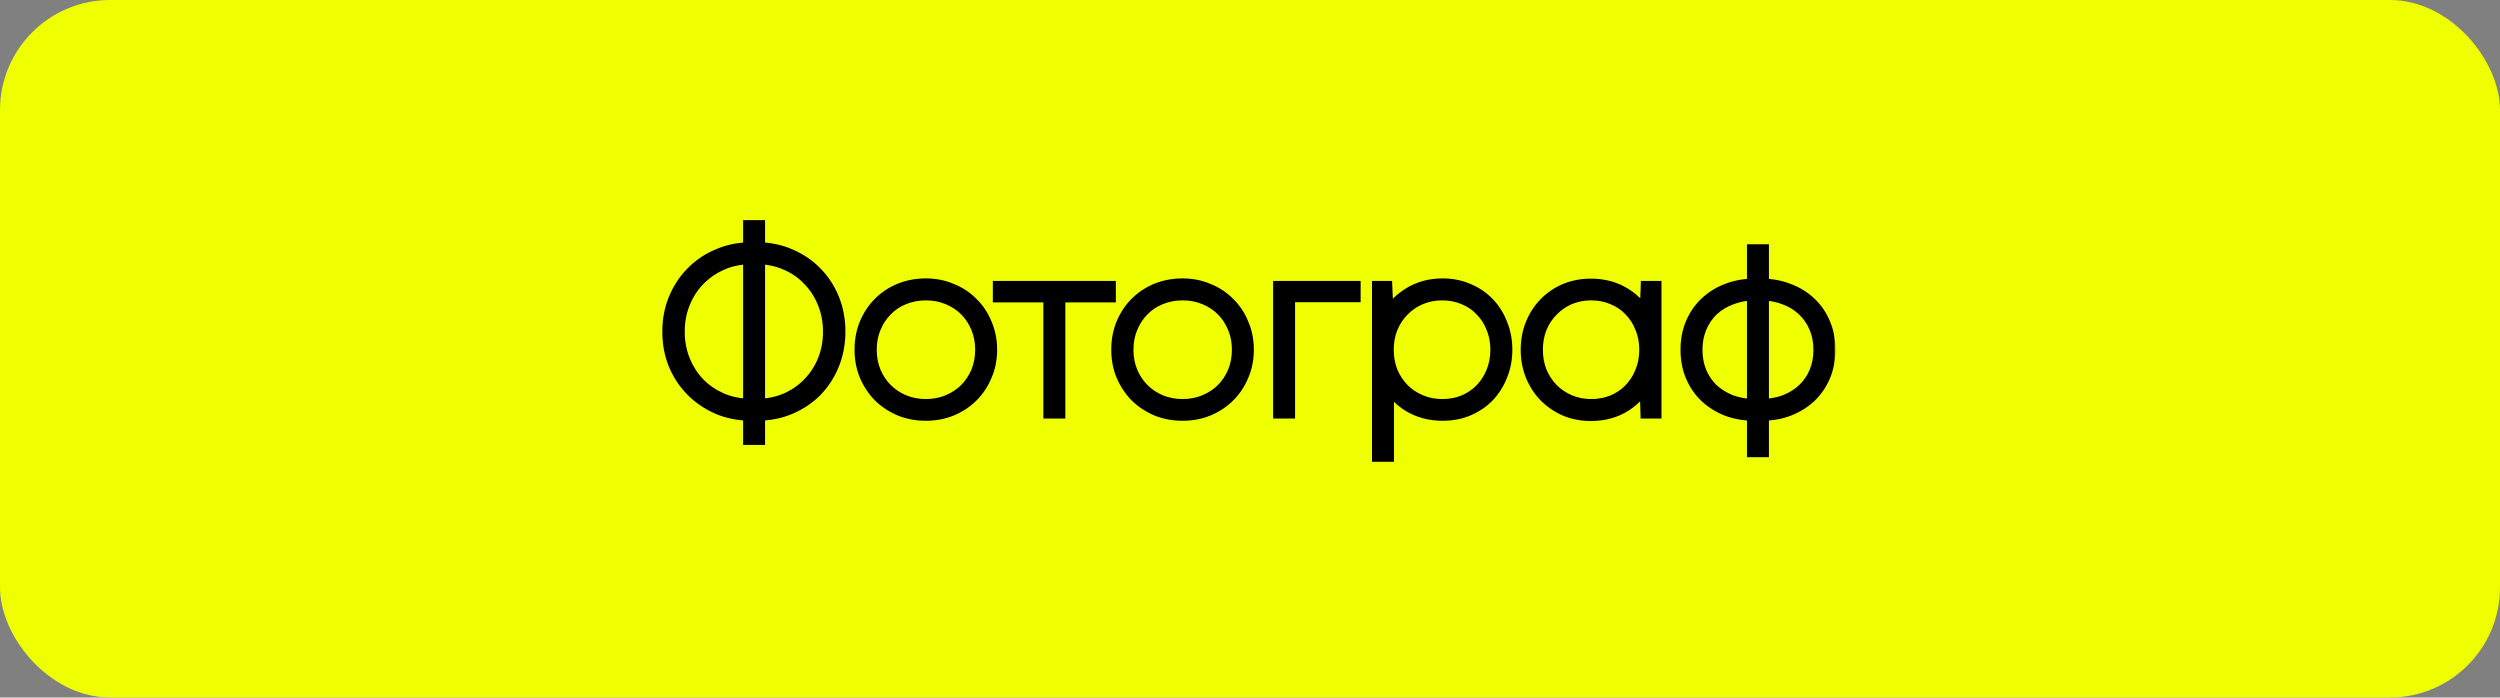 <?xml version="1.0" encoding="UTF-8"?> <svg xmlns="http://www.w3.org/2000/svg" width="681" height="190" viewBox="0 0 681 190" fill="none"><rect x="0" y="0" width="681" height="190" fill="#808080" stroke="none"/><rect width="681" height="190" rx="30" fill="#EFFF00"></rect><mask id="path-2-outside-1_1478_18526" maskUnits="userSpaceOnUse" x="180" y="59" width="320" height="67" fill="black"><rect fill="white" x="180" y="59" width="320" height="67"></rect><path d="M228.29 90.3C228.29 93.4 227.753 96.314 226.678 99.042C225.603 101.729 224.095 104.085 222.152 106.11C220.209 108.094 217.895 109.665 215.208 110.822C212.563 111.979 209.628 112.579 206.404 112.62V119.192H204.42V112.62C201.196 112.579 198.241 111.979 195.554 110.822C192.867 109.623 190.553 108.032 188.61 106.048C186.667 104.064 185.138 101.729 184.022 99.042C182.947 96.355 182.41 93.462 182.41 90.362C182.41 87.262 182.947 84.369 184.022 81.682C185.138 78.954 186.667 76.598 188.61 74.614C190.553 72.589 192.867 70.997 195.554 69.84C198.241 68.641 201.196 68.021 204.42 67.98V61.966H206.404V67.98C209.628 68.021 212.563 68.641 215.208 69.84C217.895 70.997 220.209 72.589 222.152 74.614C224.095 76.598 225.603 78.933 226.678 81.62C227.753 84.307 228.29 87.2 228.29 90.3ZM184.518 90.362C184.518 93.173 185.014 95.818 186.006 98.298C186.998 100.737 188.362 102.865 190.098 104.684C191.875 106.503 193.983 107.949 196.422 109.024C198.861 110.057 201.527 110.595 204.42 110.636V69.964C201.527 70.005 198.861 70.563 196.422 71.638C194.025 72.713 191.937 74.159 190.16 75.978C188.383 77.797 186.998 79.946 186.006 82.426C185.014 84.865 184.518 87.51 184.518 90.362ZM206.404 110.636C209.256 110.595 211.881 110.057 214.278 109.024C216.717 107.949 218.804 106.503 220.54 104.684C222.317 102.865 223.702 100.737 224.694 98.298C225.686 95.859 226.182 93.214 226.182 90.362C226.182 87.51 225.686 84.865 224.694 82.426C223.702 79.946 222.317 77.797 220.54 75.978C218.804 74.118 216.717 72.671 214.278 71.638C211.881 70.563 209.256 70.005 206.404 69.964V110.636ZM252.198 112.62C249.718 112.62 247.403 112.186 245.254 111.318C243.146 110.409 241.306 109.189 239.736 107.66C238.206 106.089 236.987 104.25 236.078 102.142C235.21 100.034 234.776 97.74 234.776 95.26C234.776 92.739 235.21 90.424 236.078 88.316C236.987 86.167 238.206 84.327 239.736 82.798C241.306 81.227 243.146 80.008 245.254 79.14C247.403 78.272 249.718 77.838 252.198 77.838C254.678 77.838 256.972 78.293 259.08 79.202C261.229 80.07 263.068 81.289 264.598 82.86C266.168 84.389 267.388 86.229 268.256 88.378C269.165 90.486 269.62 92.78 269.62 95.26C269.62 97.74 269.165 100.034 268.256 102.142C267.388 104.25 266.168 106.089 264.598 107.66C263.068 109.189 261.229 110.409 259.08 111.318C256.972 112.186 254.678 112.62 252.198 112.62ZM252.198 110.698C254.43 110.698 256.476 110.305 258.336 109.52C260.237 108.735 261.87 107.66 263.234 106.296C264.598 104.932 265.672 103.32 266.458 101.46C267.243 99.559 267.636 97.492 267.636 95.26C267.636 93.028 267.243 90.982 266.458 89.122C265.672 87.221 264.598 85.588 263.234 84.224C261.87 82.86 260.237 81.785 258.336 81C256.476 80.215 254.43 79.822 252.198 79.822C250.007 79.822 247.961 80.215 246.06 81C244.2 81.744 242.588 82.819 241.224 84.224C239.86 85.588 238.785 87.221 238 89.122C237.214 90.982 236.822 93.028 236.822 95.26C236.822 97.492 237.214 99.559 238 101.46C238.785 103.32 239.86 104.932 241.224 106.296C242.588 107.66 244.2 108.735 246.06 109.52C247.961 110.305 250.007 110.698 252.198 110.698ZM301.961 80.38H288.197V112H286.213V80.38H272.449V78.52H301.961V80.38ZM322.129 112.62C319.649 112.62 317.335 112.186 315.185 111.318C313.077 110.409 311.238 109.189 309.667 107.66C308.138 106.089 306.919 104.25 306.009 102.142C305.141 100.034 304.707 97.74 304.707 95.26C304.707 92.739 305.141 90.424 306.009 88.316C306.919 86.167 308.138 84.327 309.667 82.798C311.238 81.227 313.077 80.008 315.185 79.14C317.335 78.272 319.649 77.838 322.129 77.838C324.609 77.838 326.903 78.293 329.011 79.202C331.161 80.07 333 81.289 334.529 82.86C336.1 84.389 337.319 86.229 338.187 88.378C339.097 90.486 339.551 92.78 339.551 95.26C339.551 97.74 339.097 100.034 338.187 102.142C337.319 104.25 336.1 106.089 334.529 107.66C333 109.189 331.161 110.409 329.011 111.318C326.903 112.186 324.609 112.62 322.129 112.62ZM322.129 110.698C324.361 110.698 326.407 110.305 328.267 109.52C330.169 108.735 331.801 107.66 333.165 106.296C334.529 104.932 335.604 103.32 336.389 101.46C337.175 99.559 337.567 97.492 337.567 95.26C337.567 93.028 337.175 90.982 336.389 89.122C335.604 87.221 334.529 85.588 333.165 84.224C331.801 82.86 330.169 81.785 328.267 81C326.407 80.215 324.361 79.822 322.129 79.822C319.939 79.822 317.893 80.215 315.991 81C314.131 81.744 312.519 82.819 311.155 84.224C309.791 85.588 308.717 87.221 307.931 89.122C307.146 90.982 306.753 93.028 306.753 95.26C306.753 97.492 307.146 99.559 307.931 101.46C308.717 103.32 309.791 104.932 311.155 106.296C312.519 107.66 314.131 108.735 315.991 109.52C317.893 110.305 319.939 110.698 322.129 110.698ZM368.635 80.318H350.779V112H348.795V78.52H368.635V80.318ZM392.974 77.838C395.454 77.838 397.727 78.293 399.794 79.202C401.902 80.07 403.7 81.289 405.188 82.86C406.676 84.389 407.833 86.229 408.66 88.378C409.528 90.486 409.962 92.78 409.962 95.26C409.962 97.74 409.528 100.034 408.66 102.142C407.833 104.25 406.676 106.089 405.188 107.66C403.7 109.189 401.902 110.409 399.794 111.318C397.727 112.186 395.454 112.62 392.974 112.62C389.543 112.62 386.485 111.793 383.798 110.14C381.153 108.445 379.127 106.172 377.722 103.32V123.842H375.738V78.52H377.288L377.66 87.262C379.065 84.41 381.091 82.137 383.736 80.442C386.423 78.706 389.502 77.838 392.974 77.838ZM392.85 110.698C395.041 110.698 397.045 110.326 398.864 109.582C400.724 108.797 402.315 107.722 403.638 106.358C405.002 104.953 406.056 103.32 406.8 101.46C407.585 99.559 407.978 97.492 407.978 95.26C407.978 93.028 407.585 90.982 406.8 89.122C406.056 87.221 405.002 85.588 403.638 84.224C402.315 82.819 400.724 81.744 398.864 81C397.045 80.215 395.041 79.822 392.85 79.822C390.701 79.822 388.696 80.215 386.836 81C384.976 81.785 383.364 82.881 382 84.286C380.636 85.65 379.561 87.283 378.776 89.184C378.032 91.044 377.66 93.069 377.66 95.26C377.66 97.451 378.032 99.497 378.776 101.398C379.561 103.258 380.636 104.891 382 106.296C383.364 107.66 384.976 108.735 386.836 109.52C388.696 110.305 390.701 110.698 392.85 110.698ZM450.583 78.52V112H448.847L448.599 103.258C447.276 106.11 445.271 108.404 442.585 110.14C439.939 111.835 436.86 112.682 433.347 112.682C430.908 112.682 428.635 112.248 426.527 111.38C424.46 110.471 422.662 109.251 421.133 107.722C419.603 106.151 418.405 104.312 417.537 102.204C416.669 100.055 416.235 97.74 416.235 95.26C416.235 92.78 416.669 90.486 417.537 88.378C418.405 86.229 419.603 84.389 421.133 82.86C422.662 81.289 424.46 80.07 426.527 79.202C428.635 78.334 430.908 77.9 433.347 77.9C436.86 77.9 439.939 78.747 442.585 80.442C445.271 82.137 447.276 84.41 448.599 87.262L448.909 78.52H450.583ZM433.409 110.698C435.599 110.698 437.604 110.326 439.423 109.582C441.283 108.797 442.874 107.722 444.197 106.358C445.561 104.953 446.615 103.32 447.359 101.46C448.144 99.559 448.537 97.492 448.537 95.26C448.537 93.028 448.144 90.982 447.359 89.122C446.615 87.221 445.561 85.588 444.197 84.224C442.874 82.819 441.283 81.744 439.423 81C437.604 80.215 435.599 79.822 433.409 79.822C431.259 79.822 429.255 80.215 427.395 81C425.576 81.785 423.985 82.881 422.621 84.286C421.257 85.65 420.182 87.283 419.397 89.184C418.653 91.044 418.281 93.069 418.281 95.26C418.281 97.451 418.653 99.497 419.397 101.398C420.182 103.258 421.257 104.891 422.621 106.296C423.985 107.66 425.576 108.735 427.395 109.52C429.255 110.305 431.259 110.698 433.409 110.698ZM497.96 95.26C497.96 97.864 497.505 100.241 496.596 102.39C495.687 104.498 494.426 106.317 492.814 107.846C491.202 109.334 489.28 110.512 487.048 111.38C484.857 112.207 482.46 112.62 479.856 112.62V122.54H477.872V112.62C475.268 112.62 472.85 112.207 470.618 111.38C468.427 110.512 466.526 109.334 464.914 107.846C463.302 106.317 462.041 104.498 461.132 102.39C460.223 100.241 459.768 97.864 459.768 95.26C459.768 92.656 460.223 90.3 461.132 88.192C462.041 86.043 463.302 84.224 464.914 82.736C466.526 81.207 468.427 80.029 470.618 79.202C472.85 78.334 475.268 77.9 477.872 77.9V68.538H479.856V77.9C482.46 77.9 484.857 78.334 487.048 79.202C489.28 80.029 491.202 81.207 492.814 82.736C494.426 84.224 495.687 86.043 496.596 88.192C497.505 90.3 497.96 92.656 497.96 95.26ZM461.752 95.26C461.752 97.533 462.145 99.621 462.93 101.522C463.715 103.382 464.811 104.994 466.216 106.358C467.663 107.681 469.357 108.735 471.3 109.52C473.284 110.264 475.475 110.657 477.872 110.698V79.822C475.516 79.863 473.346 80.277 471.362 81.062C469.378 81.806 467.663 82.86 466.216 84.224C464.811 85.588 463.715 87.221 462.93 89.122C462.145 90.982 461.752 93.028 461.752 95.26ZM479.856 110.698C482.212 110.657 484.382 110.264 486.366 109.52C488.35 108.735 490.045 107.681 491.45 106.358C492.897 104.994 494.013 103.382 494.798 101.522C495.583 99.621 495.976 97.533 495.976 95.26C495.976 93.028 495.583 90.982 494.798 89.122C494.013 87.221 492.897 85.588 491.45 84.224C490.045 82.86 488.35 81.806 486.366 81.062C484.382 80.277 482.212 79.863 479.856 79.822V110.698Z"></path></mask><path d="M228.29 90.3C228.29 93.4 227.753 96.314 226.678 99.042C225.603 101.729 224.095 104.085 222.152 106.11C220.209 108.094 217.895 109.665 215.208 110.822C212.563 111.979 209.628 112.579 206.404 112.62V119.192H204.42V112.62C201.196 112.579 198.241 111.979 195.554 110.822C192.867 109.623 190.553 108.032 188.61 106.048C186.667 104.064 185.138 101.729 184.022 99.042C182.947 96.355 182.41 93.462 182.41 90.362C182.41 87.262 182.947 84.369 184.022 81.682C185.138 78.954 186.667 76.598 188.61 74.614C190.553 72.589 192.867 70.997 195.554 69.84C198.241 68.641 201.196 68.021 204.42 67.98V61.966H206.404V67.98C209.628 68.021 212.563 68.641 215.208 69.84C217.895 70.997 220.209 72.589 222.152 74.614C224.095 76.598 225.603 78.933 226.678 81.62C227.753 84.307 228.29 87.2 228.29 90.3ZM184.518 90.362C184.518 93.173 185.014 95.818 186.006 98.298C186.998 100.737 188.362 102.865 190.098 104.684C191.875 106.503 193.983 107.949 196.422 109.024C198.861 110.057 201.527 110.595 204.42 110.636V69.964C201.527 70.005 198.861 70.563 196.422 71.638C194.025 72.713 191.937 74.159 190.16 75.978C188.383 77.797 186.998 79.946 186.006 82.426C185.014 84.865 184.518 87.51 184.518 90.362ZM206.404 110.636C209.256 110.595 211.881 110.057 214.278 109.024C216.717 107.949 218.804 106.503 220.54 104.684C222.317 102.865 223.702 100.737 224.694 98.298C225.686 95.859 226.182 93.214 226.182 90.362C226.182 87.51 225.686 84.865 224.694 82.426C223.702 79.946 222.317 77.797 220.54 75.978C218.804 74.118 216.717 72.671 214.278 71.638C211.881 70.563 209.256 70.005 206.404 69.964V110.636ZM252.198 112.62C249.718 112.62 247.403 112.186 245.254 111.318C243.146 110.409 241.306 109.189 239.736 107.66C238.206 106.089 236.987 104.25 236.078 102.142C235.21 100.034 234.776 97.74 234.776 95.26C234.776 92.739 235.21 90.424 236.078 88.316C236.987 86.167 238.206 84.327 239.736 82.798C241.306 81.227 243.146 80.008 245.254 79.14C247.403 78.272 249.718 77.838 252.198 77.838C254.678 77.838 256.972 78.293 259.08 79.202C261.229 80.07 263.068 81.289 264.598 82.86C266.168 84.389 267.388 86.229 268.256 88.378C269.165 90.486 269.62 92.78 269.62 95.26C269.62 97.74 269.165 100.034 268.256 102.142C267.388 104.25 266.168 106.089 264.598 107.66C263.068 109.189 261.229 110.409 259.08 111.318C256.972 112.186 254.678 112.62 252.198 112.62ZM252.198 110.698C254.43 110.698 256.476 110.305 258.336 109.52C260.237 108.735 261.87 107.66 263.234 106.296C264.598 104.932 265.672 103.32 266.458 101.46C267.243 99.559 267.636 97.492 267.636 95.26C267.636 93.028 267.243 90.982 266.458 89.122C265.672 87.221 264.598 85.588 263.234 84.224C261.87 82.86 260.237 81.785 258.336 81C256.476 80.215 254.43 79.822 252.198 79.822C250.007 79.822 247.961 80.215 246.06 81C244.2 81.744 242.588 82.819 241.224 84.224C239.86 85.588 238.785 87.221 238 89.122C237.214 90.982 236.822 93.028 236.822 95.26C236.822 97.492 237.214 99.559 238 101.46C238.785 103.32 239.86 104.932 241.224 106.296C242.588 107.66 244.2 108.735 246.06 109.52C247.961 110.305 250.007 110.698 252.198 110.698ZM301.961 80.38H288.197V112H286.213V80.38H272.449V78.52H301.961V80.38ZM322.129 112.62C319.649 112.62 317.335 112.186 315.185 111.318C313.077 110.409 311.238 109.189 309.667 107.66C308.138 106.089 306.919 104.25 306.009 102.142C305.141 100.034 304.707 97.74 304.707 95.26C304.707 92.739 305.141 90.424 306.009 88.316C306.919 86.167 308.138 84.327 309.667 82.798C311.238 81.227 313.077 80.008 315.185 79.14C317.335 78.272 319.649 77.838 322.129 77.838C324.609 77.838 326.903 78.293 329.011 79.202C331.161 80.07 333 81.289 334.529 82.86C336.1 84.389 337.319 86.229 338.187 88.378C339.097 90.486 339.551 92.78 339.551 95.26C339.551 97.74 339.097 100.034 338.187 102.142C337.319 104.25 336.1 106.089 334.529 107.66C333 109.189 331.161 110.409 329.011 111.318C326.903 112.186 324.609 112.62 322.129 112.62ZM322.129 110.698C324.361 110.698 326.407 110.305 328.267 109.52C330.169 108.735 331.801 107.66 333.165 106.296C334.529 104.932 335.604 103.32 336.389 101.46C337.175 99.559 337.567 97.492 337.567 95.26C337.567 93.028 337.175 90.982 336.389 89.122C335.604 87.221 334.529 85.588 333.165 84.224C331.801 82.86 330.169 81.785 328.267 81C326.407 80.215 324.361 79.822 322.129 79.822C319.939 79.822 317.893 80.215 315.991 81C314.131 81.744 312.519 82.819 311.155 84.224C309.791 85.588 308.717 87.221 307.931 89.122C307.146 90.982 306.753 93.028 306.753 95.26C306.753 97.492 307.146 99.559 307.931 101.46C308.717 103.32 309.791 104.932 311.155 106.296C312.519 107.66 314.131 108.735 315.991 109.52C317.893 110.305 319.939 110.698 322.129 110.698ZM368.635 80.318H350.779V112H348.795V78.52H368.635V80.318ZM392.974 77.838C395.454 77.838 397.727 78.293 399.794 79.202C401.902 80.07 403.7 81.289 405.188 82.86C406.676 84.389 407.833 86.229 408.66 88.378C409.528 90.486 409.962 92.78 409.962 95.26C409.962 97.74 409.528 100.034 408.66 102.142C407.833 104.25 406.676 106.089 405.188 107.66C403.7 109.189 401.902 110.409 399.794 111.318C397.727 112.186 395.454 112.62 392.974 112.62C389.543 112.62 386.485 111.793 383.798 110.14C381.153 108.445 379.127 106.172 377.722 103.32V123.842H375.738V78.52H377.288L377.66 87.262C379.065 84.41 381.091 82.137 383.736 80.442C386.423 78.706 389.502 77.838 392.974 77.838ZM392.85 110.698C395.041 110.698 397.045 110.326 398.864 109.582C400.724 108.797 402.315 107.722 403.638 106.358C405.002 104.953 406.056 103.32 406.8 101.46C407.585 99.559 407.978 97.492 407.978 95.26C407.978 93.028 407.585 90.982 406.8 89.122C406.056 87.221 405.002 85.588 403.638 84.224C402.315 82.819 400.724 81.744 398.864 81C397.045 80.215 395.041 79.822 392.85 79.822C390.701 79.822 388.696 80.215 386.836 81C384.976 81.785 383.364 82.881 382 84.286C380.636 85.65 379.561 87.283 378.776 89.184C378.032 91.044 377.66 93.069 377.66 95.26C377.66 97.451 378.032 99.497 378.776 101.398C379.561 103.258 380.636 104.891 382 106.296C383.364 107.66 384.976 108.735 386.836 109.52C388.696 110.305 390.701 110.698 392.85 110.698ZM450.583 78.52V112H448.847L448.599 103.258C447.276 106.11 445.271 108.404 442.585 110.14C439.939 111.835 436.86 112.682 433.347 112.682C430.908 112.682 428.635 112.248 426.527 111.38C424.46 110.471 422.662 109.251 421.133 107.722C419.603 106.151 418.405 104.312 417.537 102.204C416.669 100.055 416.235 97.74 416.235 95.26C416.235 92.78 416.669 90.486 417.537 88.378C418.405 86.229 419.603 84.389 421.133 82.86C422.662 81.289 424.46 80.07 426.527 79.202C428.635 78.334 430.908 77.9 433.347 77.9C436.86 77.9 439.939 78.747 442.585 80.442C445.271 82.137 447.276 84.41 448.599 87.262L448.909 78.52H450.583ZM433.409 110.698C435.599 110.698 437.604 110.326 439.423 109.582C441.283 108.797 442.874 107.722 444.197 106.358C445.561 104.953 446.615 103.32 447.359 101.46C448.144 99.559 448.537 97.492 448.537 95.26C448.537 93.028 448.144 90.982 447.359 89.122C446.615 87.221 445.561 85.588 444.197 84.224C442.874 82.819 441.283 81.744 439.423 81C437.604 80.215 435.599 79.822 433.409 79.822C431.259 79.822 429.255 80.215 427.395 81C425.576 81.785 423.985 82.881 422.621 84.286C421.257 85.65 420.182 87.283 419.397 89.184C418.653 91.044 418.281 93.069 418.281 95.26C418.281 97.451 418.653 99.497 419.397 101.398C420.182 103.258 421.257 104.891 422.621 106.296C423.985 107.66 425.576 108.735 427.395 109.52C429.255 110.305 431.259 110.698 433.409 110.698ZM497.96 95.26C497.96 97.864 497.505 100.241 496.596 102.39C495.687 104.498 494.426 106.317 492.814 107.846C491.202 109.334 489.28 110.512 487.048 111.38C484.857 112.207 482.46 112.62 479.856 112.62V122.54H477.872V112.62C475.268 112.62 472.85 112.207 470.618 111.38C468.427 110.512 466.526 109.334 464.914 107.846C463.302 106.317 462.041 104.498 461.132 102.39C460.223 100.241 459.768 97.864 459.768 95.26C459.768 92.656 460.223 90.3 461.132 88.192C462.041 86.043 463.302 84.224 464.914 82.736C466.526 81.207 468.427 80.029 470.618 79.202C472.85 78.334 475.268 77.9 477.872 77.9V68.538H479.856V77.9C482.46 77.9 484.857 78.334 487.048 79.202C489.28 80.029 491.202 81.207 492.814 82.736C494.426 84.224 495.687 86.043 496.596 88.192C497.505 90.3 497.96 92.656 497.96 95.26ZM461.752 95.26C461.752 97.533 462.145 99.621 462.93 101.522C463.715 103.382 464.811 104.994 466.216 106.358C467.663 107.681 469.357 108.735 471.3 109.52C473.284 110.264 475.475 110.657 477.872 110.698V79.822C475.516 79.863 473.346 80.277 471.362 81.062C469.378 81.806 467.663 82.86 466.216 84.224C464.811 85.588 463.715 87.221 462.93 89.122C462.145 90.982 461.752 93.028 461.752 95.26ZM479.856 110.698C482.212 110.657 484.382 110.264 486.366 109.52C488.35 108.735 490.045 107.681 491.45 106.358C492.897 104.994 494.013 103.382 494.798 101.522C495.583 99.621 495.976 97.533 495.976 95.26C495.976 93.028 495.583 90.982 494.798 89.122C494.013 87.221 492.897 85.588 491.45 84.224C490.045 82.86 488.35 81.806 486.366 81.062C484.382 80.277 482.212 79.863 479.856 79.822V110.698Z" fill="black"></path><path d="M226.678 99.042L228.535 99.785L228.539 99.775L226.678 99.042ZM222.152 106.11L223.581 107.509L223.588 107.502L223.595 107.494L222.152 106.11ZM215.208 110.822L214.417 108.985L214.406 108.99L215.208 110.822ZM206.404 112.62L206.378 110.62L204.404 110.645V112.62H206.404ZM206.404 119.192V121.192H208.404V119.192H206.404ZM204.42 119.192H202.42V121.192H204.42V119.192ZM204.42 112.62H206.42V110.645L204.446 110.62L204.42 112.62ZM195.554 110.822L194.739 112.648L194.751 112.654L194.763 112.659L195.554 110.822ZM188.61 106.048L187.181 107.447L187.181 107.447L188.61 106.048ZM184.022 99.042L182.165 99.785L182.17 99.797L182.175 99.809L184.022 99.042ZM184.022 81.682L182.171 80.925L182.168 80.932L182.165 80.939L184.022 81.682ZM188.61 74.614L190.039 76.013L190.046 76.006L190.053 75.998L188.61 74.614ZM195.554 69.84L196.345 71.677L196.357 71.672L196.369 71.666L195.554 69.84ZM204.42 67.98L204.446 69.98L206.42 69.954V67.98H204.42ZM204.42 61.966V59.966H202.42V61.966H204.42ZM206.404 61.966H208.404V59.966H206.404V61.966ZM206.404 67.98H204.404V69.954L206.378 69.98L206.404 67.98ZM215.208 69.84L214.383 71.662L214.4 71.669L214.417 71.677L215.208 69.84ZM222.152 74.614L220.709 75.998L220.716 76.006L220.723 76.013L222.152 74.614ZM226.678 81.62L228.535 80.877L228.535 80.877L226.678 81.62ZM186.006 98.298L184.149 99.041L184.153 99.052L186.006 98.298ZM190.098 104.684L188.651 106.065L188.659 106.073L188.668 106.082L190.098 104.684ZM196.422 109.024L195.615 110.854L195.629 110.86L195.642 110.866L196.422 109.024ZM204.42 110.636L204.391 112.636L206.42 112.665V110.636H204.42ZM204.42 69.964H206.42V67.935L204.391 67.964L204.42 69.964ZM196.422 71.638L195.615 69.808L195.604 69.813L196.422 71.638ZM190.16 75.978L188.73 74.58L188.73 74.58L190.16 75.978ZM186.006 82.426L187.859 83.18L187.863 83.169L186.006 82.426ZM206.404 110.636H204.404V112.665L206.433 112.636L206.404 110.636ZM214.278 109.024L215.07 110.861L215.077 110.857L215.085 110.854L214.278 109.024ZM220.54 104.684L219.11 103.286L219.101 103.295L219.093 103.303L220.54 104.684ZM224.694 98.298L222.841 97.544L222.841 97.544L224.694 98.298ZM224.694 82.426L222.837 83.169L222.841 83.18L224.694 82.426ZM220.54 75.978L219.078 77.343L219.094 77.359L219.11 77.376L220.54 75.978ZM214.278 71.638L213.46 73.463L213.479 73.472L213.498 73.48L214.278 71.638ZM206.404 69.964L206.433 67.964L204.404 67.935V69.964H206.404ZM228.29 90.3H226.29C226.29 93.164 225.795 95.828 224.817 98.309L226.678 99.042L228.539 99.775C229.711 96.8 230.29 93.636 230.29 90.3H228.29ZM226.678 99.042L224.821 98.299C223.839 100.755 222.468 102.891 220.709 104.726L222.152 106.11L223.595 107.494C225.721 105.278 227.368 102.702 228.535 99.785L226.678 99.042ZM222.152 106.11L220.723 104.711C218.972 106.499 216.877 107.925 214.417 108.985L215.208 110.822L215.999 112.659C218.912 111.404 221.447 109.689 223.581 107.509L222.152 106.11ZM215.208 110.822L214.406 108.99C212.033 110.028 209.366 110.582 206.378 110.62L206.404 112.62L206.43 114.62C209.89 114.575 213.092 113.931 216.01 112.654L215.208 110.822ZM206.404 112.62H204.404V119.192H206.404H208.404V112.62H206.404ZM206.404 119.192V117.192H204.42V119.192V121.192H206.404V119.192ZM204.42 119.192H206.42V112.62H204.42H202.42V119.192H204.42ZM204.42 112.62L204.446 110.62C201.458 110.582 198.766 110.028 196.345 108.985L195.554 110.822L194.763 112.659C197.715 113.931 200.934 114.575 204.394 114.62L204.42 112.62ZM195.554 110.822L196.369 108.996C193.898 107.893 191.795 106.442 190.039 104.649L188.61 106.048L187.181 107.447C189.31 109.622 191.837 111.353 194.739 112.648L195.554 110.822ZM188.61 106.048L190.039 104.649C188.283 102.855 186.892 100.737 185.869 98.275L184.022 99.042L182.175 99.809C183.384 102.72 185.052 105.273 187.181 107.447L188.61 106.048ZM184.022 99.042L185.879 98.299C184.905 95.865 184.41 93.226 184.41 90.362H182.41H180.41C180.41 93.698 180.989 96.845 182.165 99.785L184.022 99.042ZM182.41 90.362H184.41C184.41 87.498 184.905 84.859 185.879 82.425L184.022 81.682L182.165 80.939C180.989 83.879 180.41 87.026 180.41 90.362H182.41ZM184.022 81.682L185.873 82.439C186.897 79.936 188.288 77.801 190.039 76.013L188.61 74.614L187.181 73.215C185.047 75.395 183.379 77.972 182.171 80.925L184.022 81.682ZM188.61 74.614L190.053 75.998C191.803 74.174 193.893 72.733 196.345 71.677L195.554 69.84L194.763 68.003C191.841 69.262 189.302 71.003 187.167 73.23L188.61 74.614ZM195.554 69.84L196.369 71.666C198.784 70.589 201.467 70.018 204.446 69.98L204.42 67.98L204.394 65.98C200.925 66.025 197.697 66.694 194.739 68.013L195.554 69.84ZM204.42 67.98H206.42V61.966H204.42H202.42V67.98H204.42ZM204.42 61.966V63.966H206.404V61.966V59.966H204.42V61.966ZM206.404 61.966H204.404V67.98H206.404H208.404V61.966H206.404ZM206.404 67.98L206.378 69.98C209.357 70.018 212.015 70.589 214.383 71.662L215.208 69.84L216.033 68.018C213.11 66.694 209.899 66.025 206.43 65.98L206.404 67.98ZM215.208 69.84L214.417 71.677C216.869 72.733 218.959 74.174 220.709 75.998L222.152 74.614L223.595 73.23C221.46 71.003 218.921 69.262 215.999 68.003L215.208 69.84ZM222.152 74.614L220.723 76.013C222.473 77.801 223.84 79.91 224.821 82.363L226.678 81.62L228.535 80.877C227.367 77.956 225.716 75.395 223.581 73.215L222.152 74.614ZM226.678 81.62L224.821 82.363C225.795 84.797 226.29 87.436 226.29 90.3H228.29H230.29C230.29 86.964 229.711 83.817 228.535 80.877L226.678 81.62ZM184.518 90.362H182.518C182.518 93.414 183.058 96.312 184.149 99.041L186.006 98.298L187.863 97.555C186.97 95.324 186.518 92.932 186.518 90.362H184.518ZM186.006 98.298L184.153 99.052C185.236 101.712 186.734 104.056 188.651 106.065L190.098 104.684L191.545 103.303C189.99 101.675 188.76 99.761 187.859 97.544L186.006 98.298ZM190.098 104.684L188.668 106.082C190.632 108.092 192.955 109.682 195.615 110.854L196.422 109.024L197.229 107.194C195.012 106.217 193.119 104.914 191.528 103.286L190.098 104.684ZM196.422 109.024L195.642 110.866C198.34 112.009 201.264 112.591 204.391 112.636L204.42 110.636L204.449 108.636C201.79 108.598 199.382 108.106 197.202 107.182L196.422 109.024ZM204.42 110.636H206.42V69.964H204.42H202.42V110.636H204.42ZM204.42 69.964L204.391 67.964C201.253 68.009 198.32 68.616 195.615 69.808L196.422 71.638L197.229 73.468C199.401 72.511 201.8 72.002 204.449 71.964L204.42 69.964ZM196.422 71.638L195.604 69.813C192.985 70.987 190.688 72.576 188.73 74.58L190.16 75.978L191.59 77.376C193.186 75.743 195.064 74.439 197.24 73.463L196.422 71.638ZM190.16 75.978L188.73 74.58C186.759 76.596 185.234 78.971 184.149 81.683L186.006 82.426L187.863 83.169C188.762 80.921 190.006 78.997 191.59 77.376L190.16 75.978ZM186.006 82.426L184.153 81.672C183.056 84.37 182.518 87.273 182.518 90.362H184.518H186.518C186.518 87.747 186.972 85.36 187.859 83.18L186.006 82.426ZM206.404 110.636L206.433 112.636C209.523 112.591 212.41 112.007 215.07 110.861L214.278 109.024L213.486 107.187C211.352 108.108 208.989 108.598 206.375 108.636L206.404 110.636ZM214.278 109.024L215.085 110.854C217.749 109.68 220.058 108.085 221.987 106.065L220.54 104.684L219.093 103.303C217.55 104.92 215.684 106.219 213.471 107.194L214.278 109.024ZM220.54 104.684L221.97 106.082C223.935 104.071 225.46 101.722 226.547 99.052L224.694 98.298L222.841 97.544C221.944 99.752 220.699 101.659 219.11 103.286L220.54 104.684ZM224.694 98.298L226.547 99.052C227.644 96.354 228.182 93.451 228.182 90.362H226.182H224.182C224.182 92.977 223.728 95.364 222.841 97.544L224.694 98.298ZM226.182 90.362H228.182C228.182 87.273 227.644 84.37 226.547 81.672L224.694 82.426L222.841 83.18C223.728 85.36 224.182 87.747 224.182 90.362H226.182ZM224.694 82.426L226.551 81.683C225.466 78.971 223.941 76.596 221.97 74.58L220.54 75.978L219.11 77.376C220.694 78.997 221.938 80.921 222.837 83.169L224.694 82.426ZM220.54 75.978L222.002 74.613C220.067 72.54 217.744 70.935 215.058 69.796L214.278 71.638L213.498 73.48C215.689 74.408 217.541 75.696 219.078 77.343L220.54 75.978ZM214.278 71.638L215.096 69.813C212.43 68.618 209.534 68.009 206.433 67.964L206.404 69.964L206.375 71.964C208.978 72.001 211.332 72.509 213.46 73.463L214.278 71.638ZM206.404 69.964H204.404V110.636H206.404H208.404V69.964H206.404ZM245.254 111.318L244.462 113.154L244.483 113.164L244.505 113.172L245.254 111.318ZM239.736 107.66L238.303 109.055L238.321 109.074L238.341 109.093L239.736 107.66ZM236.078 102.142L234.228 102.903L234.235 102.919L234.241 102.934L236.078 102.142ZM236.078 88.316L234.236 87.537L234.232 87.546L234.228 87.555L236.078 88.316ZM239.736 82.798L238.322 81.384L238.322 81.384L239.736 82.798ZM245.254 79.14L244.505 77.285L244.492 77.291L245.254 79.14ZM259.08 79.202L258.288 81.038L258.309 81.048L258.331 81.056L259.08 79.202ZM264.598 82.86L263.165 84.255L263.183 84.274L263.203 84.293L264.598 82.86ZM268.256 88.378L266.401 89.127L266.41 89.149L266.419 89.17L268.256 88.378ZM268.256 102.142L266.419 101.35L266.413 101.365L266.406 101.38L268.256 102.142ZM264.598 107.66L266.012 109.074L266.012 109.074L264.598 107.66ZM259.08 111.318L259.841 113.167L259.85 113.164L259.859 113.16L259.08 111.318ZM258.336 109.52L257.572 107.671L257.565 107.674L257.558 107.678L258.336 109.52ZM263.234 106.296L261.82 104.882L261.82 104.882L263.234 106.296ZM266.458 101.46L268.3 102.238L268.303 102.231L268.306 102.224L266.458 101.46ZM266.458 89.122L264.609 89.885L264.612 89.893L264.615 89.9L266.458 89.122ZM263.234 84.224L261.82 85.638L261.82 85.638L263.234 84.224ZM258.336 81L257.558 82.843L257.565 82.846L257.572 82.849L258.336 81ZM246.06 81L246.803 82.857L246.813 82.853L246.823 82.849L246.06 81ZM241.224 84.224L242.638 85.638L242.649 85.628L242.659 85.617L241.224 84.224ZM238 89.122L239.842 89.9L239.845 89.893L239.848 89.885L238 89.122ZM238 101.46L236.151 102.224L236.154 102.231L236.157 102.238L238 101.46ZM241.224 106.296L242.638 104.882L242.638 104.882L241.224 106.296ZM246.06 109.52L245.282 111.362L245.289 111.366L245.296 111.369L246.06 109.52ZM252.198 112.62V110.62C249.956 110.62 247.898 110.229 246.003 109.464L245.254 111.318L244.505 113.172C246.908 114.143 249.479 114.62 252.198 114.62V112.62ZM245.254 111.318L246.046 109.482C244.151 108.664 242.519 107.578 241.131 106.227L239.736 107.66L238.341 109.093C240.094 110.8 242.14 112.153 244.462 113.154L245.254 111.318ZM239.736 107.66L241.169 106.265C239.817 104.877 238.732 103.245 237.914 101.35L236.078 102.142L234.241 102.934C235.243 105.255 236.595 107.302 238.303 109.055L239.736 107.66ZM236.078 102.142L237.927 101.38C237.167 99.534 236.776 97.502 236.776 95.26H234.776H232.776C232.776 97.978 233.253 100.533 234.228 102.903L236.078 102.142ZM234.776 95.26H236.776C236.776 92.972 237.169 90.919 237.927 89.078L236.078 88.316L234.228 87.555C233.251 89.928 232.776 92.505 232.776 95.26H234.776ZM236.078 88.316L237.92 89.095C238.737 87.164 239.817 85.545 241.15 84.212L239.736 82.798L238.322 81.384C236.596 83.109 235.238 85.169 234.236 87.537L236.078 88.316ZM239.736 82.798L241.15 84.212C242.529 82.833 244.145 81.76 246.015 80.989L245.254 79.14L244.492 77.291C242.147 78.257 240.084 79.621 238.322 81.384L239.736 82.798ZM245.254 79.14L246.003 80.995C247.898 80.229 249.956 79.838 252.198 79.838V77.838V75.838C249.479 75.838 246.908 76.315 244.505 77.285L245.254 79.14ZM252.198 77.838V79.838C254.427 79.838 256.449 80.245 258.288 81.038L259.08 79.202L259.872 77.366C257.494 76.34 254.928 75.838 252.198 75.838V77.838ZM259.08 79.202L258.331 81.056C260.238 81.827 261.84 82.895 263.165 84.255L264.598 82.86L266.031 81.465C264.297 79.684 262.22 78.313 259.829 77.347L259.08 79.202ZM264.598 82.86L263.203 84.293C264.563 85.618 265.631 87.22 266.401 89.127L268.256 88.378L270.11 87.629C269.144 85.237 267.774 83.161 265.993 81.427L264.598 82.86ZM268.256 88.378L266.419 89.17C267.212 91.008 267.62 93.03 267.62 95.26H269.62H271.62C271.62 92.53 271.118 89.963 270.092 87.586L268.256 88.378ZM269.62 95.26H267.62C267.62 97.49 267.212 99.511 266.419 101.35L268.256 102.142L270.092 102.934C271.118 100.556 271.62 97.99 271.62 95.26H269.62ZM268.256 102.142L266.406 101.38C265.636 103.251 264.563 104.867 263.184 106.246L264.598 107.66L266.012 109.074C267.774 107.312 269.139 105.249 270.105 102.903L268.256 102.142ZM264.598 107.66L263.184 106.246C261.85 107.579 260.232 108.659 258.301 109.476L259.08 111.318L259.859 113.16C262.227 112.158 264.287 110.8 266.012 109.074L264.598 107.66ZM259.08 111.318L258.318 109.469C256.472 110.229 254.44 110.62 252.198 110.62V112.62V114.62C254.916 114.62 257.471 114.143 259.841 113.167L259.08 111.318ZM252.198 110.698V112.698C254.669 112.698 256.983 112.262 259.114 111.362L258.336 109.52L257.558 107.678C255.969 108.348 254.191 108.698 252.198 108.698V110.698ZM258.336 109.52L259.099 111.369C261.228 110.489 263.086 109.273 264.648 107.71L263.234 106.296L261.82 104.882C260.654 106.047 259.247 106.98 257.572 107.671L258.336 109.52ZM263.234 106.296L264.648 107.71C266.203 106.155 267.419 104.324 268.3 102.238L266.458 101.46L264.615 100.682C263.926 102.316 262.993 103.709 261.82 104.882L263.234 106.296ZM266.458 101.46L268.306 102.224C269.2 100.06 269.636 97.731 269.636 95.26H267.636H265.636C265.636 97.252 265.286 99.057 264.609 100.696L266.458 101.46ZM267.636 95.26H269.636C269.636 92.789 269.2 90.475 268.3 88.344L266.458 89.122L264.615 89.9C265.286 91.489 265.636 93.267 265.636 95.26H267.636ZM266.458 89.122L268.306 88.359C267.427 86.23 266.21 84.372 264.648 82.81L263.234 84.224L261.82 85.638C262.985 86.804 263.918 88.211 264.609 89.885L266.458 89.122ZM263.234 84.224L264.648 82.81C263.086 81.248 261.228 80.031 259.099 79.151L258.336 81L257.572 82.849C259.247 83.54 260.654 84.472 261.82 85.638L263.234 84.224ZM258.336 81L259.114 79.157C256.983 78.258 254.669 77.822 252.198 77.822V79.822V81.822C254.191 81.822 255.969 82.172 257.558 82.843L258.336 81ZM252.198 79.822V77.822C249.762 77.822 247.455 78.26 245.296 79.151L246.06 81L246.823 82.849C248.467 82.17 250.252 81.822 252.198 81.822V79.822ZM246.06 81L245.317 79.143C243.202 79.989 241.353 81.219 239.789 82.831L241.224 84.224L242.659 85.617C243.823 84.418 245.197 83.499 246.803 82.857L246.06 81ZM241.224 84.224L239.81 82.81C238.247 84.372 237.03 86.23 236.151 88.359L238 89.122L239.848 89.885C240.54 88.211 241.472 86.804 242.638 85.638L241.224 84.224ZM238 89.122L236.157 88.344C235.258 90.475 234.822 92.789 234.822 95.26H236.822H238.822C238.822 93.267 239.171 91.489 239.842 89.9L238 89.122ZM236.822 95.26H234.822C234.822 97.731 235.258 100.06 236.151 102.224L238 101.46L239.848 100.696C239.171 99.057 238.822 97.252 238.822 95.26H236.822ZM238 101.46L236.157 102.238C237.038 104.324 238.255 106.155 239.81 107.71L241.224 106.296L242.638 104.882C241.465 103.709 240.532 102.316 239.842 100.682L238 101.46ZM241.224 106.296L239.81 107.71C241.365 109.265 243.195 110.482 245.282 111.362L246.06 109.52L246.838 107.678C245.204 106.988 243.811 106.055 242.638 104.882L241.224 106.296ZM246.06 109.52L245.296 111.369C247.455 112.26 249.762 112.698 252.198 112.698V110.698V108.698C250.252 108.698 248.467 108.35 246.823 107.671L246.06 109.52ZM301.961 80.38V82.38H303.961V80.38H301.961ZM288.197 80.38V78.38H286.197V80.38H288.197ZM288.197 112V114H290.197V112H288.197ZM286.213 112H284.213V114H286.213V112ZM286.213 80.38H288.213V78.38H286.213V80.38ZM272.449 80.38H270.449V82.38H272.449V80.38ZM272.449 78.52V76.52H270.449V78.52H272.449ZM301.961 78.52H303.961V76.52H301.961V78.52ZM301.961 80.38V78.38H288.197V80.38V82.38H301.961V80.38ZM288.197 80.38H286.197V112H288.197H290.197V80.38H288.197ZM288.197 112V110H286.213V112V114H288.197V112ZM286.213 112H288.213V80.38H286.213H284.213V112H286.213ZM286.213 80.38V78.38H272.449V80.38V82.38H286.213V80.38ZM272.449 80.38H274.449V78.52H272.449H270.449V80.38H272.449ZM272.449 78.52V80.52H301.961V78.52V76.52H272.449V78.52ZM301.961 78.52H299.961V80.38H301.961H303.961V78.52H301.961ZM315.185 111.318L314.393 113.154L314.415 113.164L314.436 113.172L315.185 111.318ZM309.667 107.66L308.234 109.055L308.253 109.074L308.272 109.093L309.667 107.66ZM306.009 102.142L304.16 102.903L304.166 102.919L304.173 102.934L306.009 102.142ZM306.009 88.316L304.167 87.537L304.164 87.546L304.16 87.555L306.009 88.316ZM309.667 82.798L308.253 81.384L308.253 81.384L309.667 82.798ZM315.185 79.14L314.436 77.285L314.424 77.291L315.185 79.14ZM329.011 79.202L328.219 81.038L328.241 81.048L328.262 81.056L329.011 79.202ZM334.529 82.86L333.096 84.255L333.115 84.274L333.134 84.293L334.529 82.86ZM338.187 88.378L336.333 89.127L336.342 89.149L336.351 89.17L338.187 88.378ZM338.187 102.142L336.351 101.35L336.344 101.365L336.338 101.38L338.187 102.142ZM334.529 107.66L335.944 109.074L335.944 109.074L334.529 107.66ZM329.011 111.318L329.773 113.167L329.782 113.164L329.791 113.16L329.011 111.318ZM328.267 109.52L327.504 107.671L327.497 107.674L327.489 107.678L328.267 109.52ZM333.165 106.296L331.751 104.882L331.751 104.882L333.165 106.296ZM336.389 101.46L338.232 102.238L338.235 102.231L338.238 102.224L336.389 101.46ZM336.389 89.122L334.541 89.885L334.544 89.893L334.547 89.9L336.389 89.122ZM333.165 84.224L331.751 85.638L331.751 85.638L333.165 84.224ZM328.267 81L327.489 82.843L327.497 82.846L327.504 82.849L328.267 81ZM315.991 81L316.734 82.857L316.745 82.853L316.755 82.849L315.991 81ZM311.155 84.224L312.57 85.638L312.58 85.628L312.591 85.617L311.155 84.224ZM307.931 89.122L309.774 89.9L309.777 89.893L309.78 89.885L307.931 89.122ZM307.931 101.46L306.083 102.224L306.086 102.231L306.089 102.238L307.931 101.46ZM311.155 106.296L312.57 104.882L312.57 104.882L311.155 106.296ZM315.991 109.52L315.213 111.362L315.221 111.366L315.228 111.369L315.991 109.52ZM322.129 112.62V110.62C319.888 110.62 317.829 110.229 315.934 109.464L315.185 111.318L314.436 113.172C316.84 114.143 319.411 114.62 322.129 114.62V112.62ZM315.185 111.318L315.978 109.482C314.083 108.664 312.45 107.578 311.063 106.227L309.667 107.66L308.272 109.093C310.026 110.8 312.072 112.153 314.393 113.154L315.185 111.318ZM309.667 107.66L311.1 106.265C309.749 104.877 308.663 103.245 307.846 101.35L306.009 102.142L304.173 102.934C305.174 105.255 306.527 107.302 308.234 109.055L309.667 107.66ZM306.009 102.142L307.859 101.38C307.099 99.534 306.707 97.502 306.707 95.26H304.707H302.707C302.707 97.978 303.184 100.533 304.16 102.903L306.009 102.142ZM304.707 95.26H306.707C306.707 92.972 307.1 90.919 307.859 89.078L306.009 88.316L304.16 87.555C303.183 89.928 302.707 92.505 302.707 95.26H304.707ZM306.009 88.316L307.851 89.095C308.668 87.164 309.748 85.545 311.082 84.212L309.667 82.798L308.253 81.384C306.528 83.109 305.169 85.169 304.167 87.537L306.009 88.316ZM309.667 82.798L311.082 84.212C312.461 82.833 314.077 81.76 315.947 80.989L315.185 79.14L314.424 77.291C312.078 78.257 310.016 79.621 308.253 81.384L309.667 82.798ZM315.185 79.14L315.934 80.995C317.829 80.229 319.888 79.838 322.129 79.838V77.838V75.838C319.411 75.838 316.84 76.315 314.436 77.285L315.185 79.14ZM322.129 77.838V79.838C324.359 79.838 326.381 80.245 328.219 81.038L329.011 79.202L329.804 77.366C327.426 76.34 324.86 75.838 322.129 75.838V77.838ZM329.011 79.202L328.262 81.056C330.169 81.827 331.772 82.895 333.096 84.255L334.529 82.86L335.962 81.465C334.228 79.684 332.152 78.313 329.76 77.347L329.011 79.202ZM334.529 82.86L333.134 84.293C334.495 85.618 335.563 87.22 336.333 89.127L338.187 88.378L340.042 87.629C339.076 85.237 337.706 83.161 335.925 81.427L334.529 82.86ZM338.187 88.378L336.351 89.17C337.144 91.008 337.551 93.03 337.551 95.26H339.551H341.551C341.551 92.53 341.05 89.963 340.024 87.586L338.187 88.378ZM339.551 95.26H337.551C337.551 97.49 337.144 99.511 336.351 101.35L338.187 102.142L340.024 102.934C341.05 100.556 341.551 97.99 341.551 95.26H339.551ZM338.187 102.142L336.338 101.38C335.568 103.251 334.494 104.867 333.115 106.246L334.529 107.66L335.944 109.074C337.706 107.312 339.071 105.249 340.037 102.903L338.187 102.142ZM334.529 107.66L333.115 106.246C331.782 107.579 330.163 108.659 328.232 109.476L329.011 111.318L329.791 113.16C332.158 112.158 334.218 110.8 335.944 109.074L334.529 107.66ZM329.011 111.318L328.25 109.469C326.404 110.229 324.371 110.62 322.129 110.62V112.62V114.62C324.848 114.62 327.403 114.143 329.773 113.167L329.011 111.318ZM322.129 110.698V112.698C324.6 112.698 326.914 112.262 329.045 111.362L328.267 109.52L327.489 107.678C325.9 108.348 324.122 108.698 322.129 108.698V110.698ZM328.267 109.52L329.031 111.369C331.159 110.489 333.017 109.273 334.58 107.71L333.165 106.296L331.751 104.882C330.586 106.047 329.178 106.98 327.504 107.671L328.267 109.52ZM333.165 106.296L334.58 107.71C336.135 106.155 337.351 104.324 338.232 102.238L336.389 101.46L334.547 100.682C333.857 102.316 332.924 103.709 331.751 104.882L333.165 106.296ZM336.389 101.46L338.238 102.224C339.132 100.06 339.567 97.731 339.567 95.26H337.567H335.567C335.567 97.252 335.218 99.057 334.541 100.696L336.389 101.46ZM337.567 95.26H339.567C339.567 92.789 339.132 90.475 338.232 88.344L336.389 89.122L334.547 89.9C335.218 91.489 335.567 93.267 335.567 95.26H337.567ZM336.389 89.122L338.238 88.359C337.359 86.23 336.142 84.372 334.58 82.81L333.165 84.224L331.751 85.638C332.917 86.804 333.849 88.211 334.541 89.885L336.389 89.122ZM333.165 84.224L334.58 82.81C333.017 81.248 331.159 80.031 329.031 79.151L328.267 81L327.504 82.849C329.178 83.54 330.586 84.472 331.751 85.638L333.165 84.224ZM328.267 81L329.045 79.157C326.914 78.258 324.6 77.822 322.129 77.822V79.822V81.822C324.122 81.822 325.9 82.172 327.489 82.843L328.267 81ZM322.129 79.822V77.822C319.694 77.822 317.387 78.26 315.228 79.151L315.991 81L316.755 82.849C318.399 82.17 320.184 81.822 322.129 81.822V79.822ZM315.991 81L315.249 79.143C313.134 79.989 311.284 81.219 309.72 82.831L311.155 84.224L312.591 85.617C313.754 84.418 315.129 83.499 316.734 82.857L315.991 81ZM311.155 84.224L309.741 82.81C308.179 84.372 306.962 86.23 306.083 88.359L307.931 89.122L309.78 89.885C310.472 88.211 311.404 86.804 312.57 85.638L311.155 84.224ZM307.931 89.122L306.089 88.344C305.189 90.475 304.753 92.789 304.753 95.26H306.753H308.753C308.753 93.267 309.103 91.489 309.774 89.9L307.931 89.122ZM306.753 95.26H304.753C304.753 97.731 305.189 100.06 306.083 102.224L307.931 101.46L309.78 100.696C309.103 99.057 308.753 97.252 308.753 95.26H306.753ZM307.931 101.46L306.089 102.238C306.97 104.324 308.186 106.155 309.741 107.71L311.155 106.296L312.57 104.882C311.397 103.709 310.464 102.316 309.774 100.682L307.931 101.46ZM311.155 106.296L309.741 107.71C311.296 109.265 313.127 110.482 315.213 111.362L315.991 109.52L316.769 107.678C315.136 106.988 313.743 106.055 312.57 104.882L311.155 106.296ZM315.991 109.52L315.228 111.369C317.387 112.26 319.694 112.698 322.129 112.698V110.698V108.698C320.184 108.698 318.399 108.35 316.755 107.671L315.991 109.52ZM368.635 80.318V82.318H370.635V80.318H368.635ZM350.779 80.318V78.318H348.779V80.318H350.779ZM350.779 112V114H352.779V112H350.779ZM348.795 112H346.795V114H348.795V112ZM348.795 78.52V76.52H346.795V78.52H348.795ZM368.635 78.52H370.635V76.52H368.635V78.52ZM368.635 80.318V78.318H350.779V80.318V82.318H368.635V80.318ZM350.779 80.318H348.779V112H350.779H352.779V80.318H350.779ZM350.779 112V110H348.795V112V114H350.779V112ZM348.795 112H350.795V78.52H348.795H346.795V112H348.795ZM348.795 78.52V80.52H368.635V78.52V76.52H348.795V78.52ZM368.635 78.52H366.635V80.318H368.635H370.635V78.52H368.635ZM399.794 79.202L398.989 81.033L399.011 81.042L399.033 81.051L399.794 79.202ZM405.188 82.86L403.736 84.236L403.745 84.245L403.755 84.255L405.188 82.86ZM408.66 88.378L406.793 89.096L406.802 89.118L406.811 89.139L408.66 88.378ZM408.66 102.142L406.811 101.38L406.804 101.396L406.798 101.412L408.66 102.142ZM405.188 107.66L406.622 109.055L406.631 109.045L406.64 109.035L405.188 107.66ZM399.794 111.318L400.569 113.162L400.577 113.158L400.586 113.154L399.794 111.318ZM383.798 110.14L382.719 111.824L382.734 111.834L382.75 111.843L383.798 110.14ZM377.722 103.32L379.516 102.436L375.722 103.32H377.722ZM377.722 123.842V125.842H379.722V123.842H377.722ZM375.738 123.842H373.738V125.842H375.738V123.842ZM375.738 78.52V76.52H373.738V78.52H375.738ZM377.288 78.52L379.286 78.435L379.205 76.52H377.288V78.52ZM377.66 87.262L375.662 87.347L379.454 88.146L377.66 87.262ZM383.736 80.442L384.815 82.126L384.822 82.122L383.736 80.442ZM398.864 109.582L399.621 111.433L399.632 111.429L399.642 111.424L398.864 109.582ZM403.638 106.358L402.203 104.965L402.202 104.966L403.638 106.358ZM406.8 101.46L404.952 100.696L404.947 100.707L404.943 100.717L406.8 101.46ZM406.8 89.122L404.938 89.851L404.947 89.876L404.958 89.9L406.8 89.122ZM403.638 84.224L402.182 85.595L402.202 85.617L402.224 85.638L403.638 84.224ZM398.864 81L398.071 82.836L398.096 82.847L398.121 82.857L398.864 81ZM386.836 81L387.614 82.843L387.614 82.843L386.836 81ZM382 84.286L383.414 85.7L383.425 85.69L383.435 85.679L382 84.286ZM378.776 89.184L376.928 88.421L376.923 88.431L376.919 88.441L378.776 89.184ZM378.776 101.398L376.914 102.127L376.923 102.152L376.934 102.176L378.776 101.398ZM382 106.296L380.565 107.689L380.575 107.7L380.586 107.71L382 106.296ZM386.836 109.52L386.058 111.362L386.058 111.362L386.836 109.52ZM392.974 77.838V79.838C395.204 79.838 397.2 80.246 398.989 81.033L399.794 79.202L400.6 77.371C398.255 76.34 395.704 75.838 392.974 75.838V77.838ZM399.794 79.202L399.033 81.051C400.894 81.818 402.453 82.881 403.736 84.236L405.188 82.86L406.64 81.484C404.948 79.698 402.91 78.322 400.556 77.353L399.794 79.202ZM405.188 82.86L403.755 84.255C405.039 85.575 406.056 87.179 406.793 89.096L408.66 88.378L410.527 87.66C409.611 85.278 408.313 83.204 406.622 81.465L405.188 82.86ZM408.66 88.378L406.811 89.139C407.571 90.986 407.962 93.018 407.962 95.26H409.962H411.962C411.962 92.542 411.485 89.987 410.509 87.617L408.66 88.378ZM409.962 95.26H407.962C407.962 97.502 407.571 99.534 406.811 101.38L408.66 102.142L410.509 102.903C411.485 100.533 411.962 97.978 411.962 95.26H409.962ZM408.66 102.142L406.798 101.412C406.061 103.292 405.039 104.909 403.736 106.285L405.188 107.66L406.64 109.035C408.313 107.269 409.606 105.208 410.522 102.872L408.66 102.142ZM405.188 107.66L403.755 106.265C402.463 107.593 400.888 108.668 399.002 109.482L399.794 111.318L400.586 113.154C402.916 112.149 404.937 110.786 406.622 109.055L405.188 107.66ZM399.794 111.318L399.02 109.474C397.223 110.229 395.217 110.62 392.974 110.62V112.62V114.62C395.692 114.62 398.232 114.143 400.569 113.162L399.794 111.318ZM392.974 112.62V110.62C389.88 110.62 387.19 109.879 384.846 108.437L383.798 110.14L382.75 111.843C385.779 113.707 389.207 114.62 392.974 114.62V112.62ZM383.798 110.14L384.877 108.456C382.542 106.96 380.762 104.965 379.516 102.436L377.722 103.32L375.928 104.204C377.492 107.379 379.763 109.93 382.719 111.824L383.798 110.14ZM377.722 103.32H375.722V123.842H377.722H379.722V103.32H377.722ZM377.722 123.842V121.842H375.738V123.842V125.842H377.722V123.842ZM375.738 123.842H377.738V78.52H375.738H373.738V123.842H375.738ZM375.738 78.52V80.52H377.288V78.52V76.52H375.738V78.52ZM377.288 78.52L375.29 78.605L375.662 87.347L377.66 87.262L379.658 87.177L379.286 78.435L377.288 78.52ZM377.66 87.262L379.454 88.146C380.7 85.617 382.48 83.622 384.815 82.126L383.736 80.442L382.657 78.758C379.701 80.652 377.43 83.203 375.866 86.378L377.66 87.262ZM383.736 80.442L384.822 82.122C387.157 80.613 389.853 79.838 392.974 79.838V77.838V75.838C389.151 75.838 385.688 76.799 382.651 78.762L383.736 80.442ZM392.85 110.698V112.698C395.271 112.698 397.536 112.286 399.621 111.433L398.864 109.582L398.107 107.731C396.555 108.366 394.811 108.698 392.85 108.698V110.698ZM398.864 109.582L399.642 111.424C401.734 110.541 403.553 109.319 405.074 107.75L403.638 106.358L402.202 104.966C401.078 106.125 399.715 107.052 398.086 107.74L398.864 109.582ZM403.638 106.358L405.073 107.751C406.623 106.154 407.818 104.299 408.657 102.203L406.8 101.46L404.943 100.717C404.294 102.341 403.381 103.751 402.203 104.965L403.638 106.358ZM406.8 101.46L408.649 102.224C409.542 100.06 409.978 97.731 409.978 95.26H407.978H405.978C405.978 97.252 405.629 99.057 404.952 100.696L406.8 101.46ZM407.978 95.26H409.978C409.978 92.789 409.542 90.475 408.643 88.344L406.8 89.122L404.958 89.9C405.629 91.489 405.978 93.267 405.978 95.26H407.978ZM406.8 89.122L408.663 88.393C407.824 86.25 406.623 84.38 405.052 82.81L403.638 84.224L402.224 85.638C403.382 86.796 404.288 88.191 404.938 89.851L406.8 89.122ZM403.638 84.224L405.095 82.853C403.565 81.228 401.727 79.991 399.607 79.143L398.864 81L398.121 82.857C399.721 83.497 401.066 84.41 402.182 85.595L403.638 84.224ZM398.864 81L399.657 79.164C397.563 78.26 395.284 77.822 392.85 77.822V79.822V81.822C394.797 81.822 396.528 82.17 398.071 82.836L398.864 81ZM392.85 79.822V77.822C390.451 77.822 388.18 78.262 386.058 79.157L386.836 81L387.614 82.843C389.212 82.168 390.951 81.822 392.85 81.822V79.822ZM386.836 81L386.058 79.157C383.959 80.044 382.121 81.289 380.565 82.893L382 84.286L383.435 85.679C384.607 84.472 385.993 83.527 387.614 82.843L386.836 81ZM382 84.286L380.586 82.872C379.024 84.434 377.807 86.292 376.928 88.421L378.776 89.184L380.625 89.948C381.316 88.273 382.249 86.866 383.414 85.7L382 84.286ZM378.776 89.184L376.919 88.441C376.072 90.559 375.66 92.839 375.66 95.26H377.66H379.66C379.66 93.3 379.992 91.529 380.633 89.927L378.776 89.184ZM377.66 95.26H375.66C375.66 97.682 376.072 99.977 376.914 102.127L378.776 101.398L380.639 100.669C379.992 99.017 379.66 97.22 379.66 95.26H377.66ZM378.776 101.398L376.934 102.176C377.812 104.257 379.023 106.1 380.565 107.689L382 106.296L383.435 104.903C382.249 103.681 381.311 102.259 380.619 100.62L378.776 101.398ZM382 106.296L380.586 107.71C382.141 109.265 383.972 110.482 386.058 111.362L386.836 109.52L387.614 107.678C385.981 106.988 384.587 106.055 383.414 104.882L382 106.296ZM386.836 109.52L386.058 111.362C388.18 112.258 390.451 112.698 392.85 112.698V110.698V108.698C390.951 108.698 389.212 108.352 387.614 107.678L386.836 109.52ZM450.583 78.52H452.583V76.52H450.583V78.52ZM450.583 112V114H452.583V112H450.583ZM448.847 112L446.848 112.057L446.903 114H448.847V112ZM448.599 103.258L450.598 103.201L446.784 102.417L448.599 103.258ZM442.585 110.14L443.664 111.824L443.67 111.82L442.585 110.14ZM426.527 111.38L425.721 113.211L425.743 113.22L425.765 113.229L426.527 111.38ZM421.133 107.722L419.7 109.117L419.709 109.127L419.719 109.136L421.133 107.722ZM417.537 102.204L415.682 102.953L415.687 102.965L417.537 102.204ZM417.537 88.378L419.386 89.139L419.391 89.127L417.537 88.378ZM421.133 82.86L422.547 84.274L422.556 84.265L422.566 84.255L421.133 82.86ZM426.527 79.202L425.765 77.353L425.752 77.358L426.527 79.202ZM442.585 80.442L441.506 82.126L441.518 82.134L442.585 80.442ZM448.599 87.262L446.784 88.103L450.598 87.333L448.599 87.262ZM448.909 78.52V76.52H446.978L446.91 78.449L448.909 78.52ZM439.423 109.582L440.18 111.433L440.19 111.429L440.201 111.424L439.423 109.582ZM444.197 106.358L442.762 104.965L442.761 104.966L444.197 106.358ZM447.359 101.46L445.51 100.696L445.506 100.707L445.502 100.717L447.359 101.46ZM447.359 89.122L445.496 89.851L445.506 89.876L445.516 89.9L447.359 89.122ZM444.197 84.224L442.74 85.595L442.761 85.617L442.783 85.638L444.197 84.224ZM439.423 81L438.63 82.836L438.655 82.847L438.68 82.857L439.423 81ZM427.395 81L426.617 79.157L426.609 79.161L426.602 79.164L427.395 81ZM422.621 84.286L424.035 85.7L424.046 85.69L424.056 85.679L422.621 84.286ZM419.397 89.184L417.548 88.421L417.544 88.431L417.54 88.441L419.397 89.184ZM419.397 101.398L417.534 102.127L417.544 102.152L417.554 102.176L419.397 101.398ZM422.621 106.296L421.186 107.689L421.196 107.7L421.207 107.71L422.621 106.296ZM427.395 109.52L426.602 111.356L426.609 111.359L426.617 111.362L427.395 109.52ZM450.583 78.52H448.583V112H450.583H452.583V78.52H450.583ZM450.583 112V110H448.847V112V114H450.583V112ZM448.847 112L450.846 111.943L450.598 103.201L448.599 103.258L446.6 103.315L446.848 112.057L448.847 112ZM448.599 103.258L446.784 102.417C445.624 104.92 443.875 106.925 441.499 108.46L442.585 110.14L443.67 111.82C446.668 109.883 448.929 107.3 450.413 104.099L448.599 103.258ZM442.585 110.14L441.506 108.456C439.22 109.92 436.524 110.682 433.347 110.682V112.682V114.682C437.196 114.682 440.659 113.749 443.664 111.824L442.585 110.14ZM433.347 112.682V110.682C431.151 110.682 429.138 110.292 427.288 109.531L426.527 111.38L425.765 113.229C428.131 114.204 430.665 114.682 433.347 114.682V112.682ZM426.527 111.38L427.332 109.549C425.482 108.735 423.893 107.654 422.547 106.308L421.133 107.722L419.719 109.136C421.431 110.849 423.438 112.206 425.721 113.211L426.527 111.38ZM421.133 107.722L422.566 106.327C421.221 104.946 420.161 103.324 419.386 101.442L417.537 102.204L415.687 102.965C416.649 105.3 417.985 107.357 419.7 109.117L421.133 107.722ZM417.537 102.204L419.391 101.455C418.626 99.56 418.235 97.501 418.235 95.26H416.235H414.235C414.235 97.978 414.712 100.549 415.682 102.953L417.537 102.204ZM416.235 95.26H418.235C418.235 93.018 418.626 90.986 419.386 89.139L417.537 88.378L415.687 87.617C414.712 89.987 414.235 92.542 414.235 95.26H416.235ZM417.537 88.378L419.391 89.127C420.166 87.209 421.221 85.6 422.547 84.274L421.133 82.86L419.719 81.446C417.986 83.178 416.644 85.249 415.682 87.629L417.537 88.378ZM421.133 82.86L422.566 84.255C423.904 82.881 425.476 81.812 427.301 81.046L426.527 79.202L425.752 77.358C423.444 78.328 421.421 79.698 419.7 81.465L421.133 82.86ZM426.527 79.202L427.288 81.051C429.138 80.29 431.151 79.9 433.347 79.9V77.9V75.9C430.665 75.9 428.131 76.378 425.765 77.353L426.527 79.202ZM433.347 77.9V79.9C436.524 79.9 439.22 80.662 441.506 82.126L442.585 80.442L443.664 78.758C440.659 76.833 437.196 75.9 433.347 75.9V77.9ZM442.585 80.442L441.518 82.134C443.882 83.625 445.626 85.605 446.784 88.103L448.599 87.262L450.413 86.421C448.927 83.215 446.661 80.648 443.652 78.75L442.585 80.442ZM448.599 87.262L450.598 87.333L450.908 78.591L448.909 78.52L446.91 78.449L446.6 87.191L448.599 87.262ZM448.909 78.52V80.52H450.583V78.52V76.52H448.909V78.52ZM433.409 110.698V112.698C435.829 112.698 438.095 112.286 440.18 111.433L439.423 109.582L438.666 107.731C437.113 108.366 435.37 108.698 433.409 108.698V110.698ZM439.423 109.582L440.201 111.424C442.292 110.541 444.112 109.319 445.633 107.75L444.197 106.358L442.761 104.966C441.637 106.125 440.273 107.052 438.645 107.74L439.423 109.582ZM444.197 106.358L445.632 107.751C447.182 106.154 448.377 104.299 449.216 102.203L447.359 101.46L445.502 100.717C444.852 102.341 443.94 103.751 442.762 104.965L444.197 106.358ZM447.359 101.46L449.207 102.224C450.101 100.06 450.537 97.731 450.537 95.26H448.537H446.537C446.537 97.252 446.187 99.057 445.51 100.696L447.359 101.46ZM448.537 95.26H450.537C450.537 92.789 450.101 90.475 449.201 88.344L447.359 89.122L445.516 89.9C446.187 91.489 446.537 93.267 446.537 95.26H448.537ZM447.359 89.122L449.221 88.393C448.383 86.25 447.181 84.38 445.611 82.81L444.197 84.224L442.783 85.638C443.94 86.796 444.847 88.191 445.496 89.851L447.359 89.122ZM444.197 84.224L445.653 82.853C444.123 81.228 442.285 79.991 440.166 79.143L439.423 81L438.68 82.857C440.28 83.497 441.625 84.41 442.74 85.595L444.197 84.224ZM439.423 81L440.216 79.164C438.121 78.26 435.843 77.822 433.409 77.822V79.822V81.822C435.356 81.822 437.087 82.17 438.63 82.836L439.423 81ZM433.409 79.822V77.822C431.01 77.822 428.739 78.262 426.617 79.157L427.395 81L428.173 82.843C429.771 82.168 431.509 81.822 433.409 81.822V79.822ZM427.395 81L426.602 79.164C424.545 80.052 422.735 81.297 421.186 82.893L422.621 84.286L424.056 85.679C425.235 84.464 426.607 83.519 428.188 82.836L427.395 81ZM422.621 84.286L421.207 82.872C419.644 84.434 418.427 86.292 417.548 88.421L419.397 89.184L421.245 89.948C421.937 88.273 422.869 86.866 424.035 85.7L422.621 84.286ZM419.397 89.184L417.54 88.441C416.693 90.559 416.281 92.839 416.281 95.26H418.281H420.281C420.281 93.3 420.613 91.529 421.254 89.927L419.397 89.184ZM418.281 95.26H416.281C416.281 97.682 416.693 99.977 417.534 102.127L419.397 101.398L421.259 100.669C420.613 99.017 420.281 97.22 420.281 95.26H418.281ZM419.397 101.398L417.554 102.176C418.433 104.257 419.644 106.1 421.186 107.689L422.621 106.296L424.056 104.903C422.87 103.681 421.931 102.259 421.239 100.62L419.397 101.398ZM422.621 106.296L421.207 107.71C422.754 109.258 424.558 110.473 426.602 111.356L427.395 109.52L428.188 107.684C426.594 106.996 425.216 106.062 424.035 104.882L422.621 106.296ZM427.395 109.52L426.617 111.362C428.739 112.258 431.01 112.698 433.409 112.698V110.698V108.698C431.509 108.698 429.771 108.352 428.173 107.678L427.395 109.52ZM496.596 102.39L498.432 103.182L498.438 103.169L496.596 102.39ZM492.814 107.846L494.171 109.316L494.181 109.306L494.19 109.297L492.814 107.846ZM487.048 111.38L487.754 113.251L487.763 113.248L487.773 113.244L487.048 111.38ZM479.856 112.62V110.62H477.856V112.62H479.856ZM479.856 122.54V124.54H481.856V122.54H479.856ZM477.872 122.54H475.872V124.54H477.872V122.54ZM477.872 112.62H479.872V110.62H477.872V112.62ZM470.618 111.38L469.881 113.239L469.902 113.248L469.923 113.255L470.618 111.38ZM464.914 107.846L463.537 109.297L463.547 109.306L463.557 109.316L464.914 107.846ZM461.132 102.39L459.29 103.169L459.296 103.182L461.132 102.39ZM461.132 88.192L462.968 88.984L462.974 88.971L461.132 88.192ZM464.914 82.736L466.271 84.206L466.281 84.196L466.29 84.187L464.914 82.736ZM470.618 79.202L471.324 81.073L471.333 81.07L471.343 81.066L470.618 79.202ZM477.872 77.9V79.9H479.872V77.9H477.872ZM477.872 68.538V66.538H475.872V68.538H477.872ZM479.856 68.538H481.856V66.538H479.856V68.538ZM479.856 77.9H477.856V79.9H479.856V77.9ZM487.048 79.202L486.311 81.061L486.332 81.07L486.353 81.078L487.048 79.202ZM492.814 82.736L491.437 84.187L491.447 84.196L491.457 84.206L492.814 82.736ZM496.596 88.192L494.754 88.971L494.76 88.984L496.596 88.192ZM462.93 101.522L461.081 102.286L461.084 102.293L461.087 102.3L462.93 101.522ZM466.216 106.358L464.823 107.793L464.844 107.814L464.866 107.834L466.216 106.358ZM471.3 109.52L470.55 111.374L470.574 111.384L470.598 111.393L471.3 109.52ZM477.872 110.698L477.837 112.698L479.872 112.733V110.698H477.872ZM477.872 79.822H479.872V77.787L477.837 77.822L477.872 79.822ZM471.362 81.062L472.064 82.935L472.081 82.928L472.098 82.922L471.362 81.062ZM466.216 84.224L464.844 82.769L464.833 82.779L464.823 82.789L466.216 84.224ZM462.93 89.122L464.772 89.9L464.776 89.893L464.778 89.885L462.93 89.122ZM479.856 110.698H477.856V112.733L479.891 112.698L479.856 110.698ZM486.366 109.52L487.068 111.393L487.085 111.386L487.102 111.38L486.366 109.52ZM491.45 106.358L492.821 107.814L492.822 107.813L491.45 106.358ZM494.798 101.522L496.64 102.3L496.644 102.293L496.646 102.286L494.798 101.522ZM494.798 89.122L492.949 89.885L492.952 89.893L492.955 89.9L494.798 89.122ZM491.45 84.224L490.057 85.659L490.067 85.669L490.078 85.679L491.45 84.224ZM486.366 81.062L485.63 82.922L485.647 82.928L485.664 82.935L486.366 81.062ZM479.856 79.822L479.891 77.822L477.856 77.787V79.822H479.856ZM497.96 95.26H495.96C495.96 97.627 495.548 99.735 494.754 101.611L496.596 102.39L498.438 103.169C499.463 100.746 499.96 98.101 499.96 95.26H497.96ZM496.596 102.39L494.76 101.598C493.954 103.466 492.847 105.058 491.437 106.395L492.814 107.846L494.19 109.297C496.005 107.575 497.42 105.53 498.432 103.182L496.596 102.39ZM492.814 107.846L491.457 106.376C490.046 107.68 488.343 108.73 486.323 109.516L487.048 111.38L487.773 113.244C490.217 112.294 492.358 110.988 494.171 109.316L492.814 107.846ZM487.048 111.38L486.342 109.509C484.401 110.241 482.246 110.62 479.856 110.62V112.62V114.62C482.674 114.62 485.314 114.172 487.754 113.251L487.048 111.38ZM479.856 112.62H477.856V122.54H479.856H481.856V112.62H479.856ZM479.856 122.54V120.54H477.872V122.54V124.54H479.856V122.54ZM477.872 122.54H479.872V112.62H477.872H475.872V122.54H477.872ZM477.872 112.62V110.62C475.483 110.62 473.302 110.241 471.313 109.505L470.618 111.38L469.923 113.255C472.398 114.172 475.053 114.62 477.872 114.62V112.62ZM470.618 111.38L471.355 109.521C469.376 108.737 467.689 107.685 466.271 106.376L464.914 107.846L463.557 109.316C465.363 110.983 467.479 112.287 469.881 113.239L470.618 111.38ZM464.914 107.846L466.29 106.395C464.881 105.058 463.774 103.466 462.968 101.598L461.132 102.39L459.296 103.182C460.308 105.53 461.723 107.575 463.537 109.297L464.914 107.846ZM461.132 102.39L462.974 101.611C462.18 99.735 461.768 97.627 461.768 95.26H459.768H457.768C457.768 98.101 458.265 100.746 459.29 103.169L461.132 102.39ZM459.768 95.26H461.768C461.768 92.892 462.181 90.811 462.968 88.984L461.132 88.192L459.296 87.4C458.265 89.789 457.768 92.42 457.768 95.26H459.768ZM461.132 88.192L462.974 88.971C463.78 87.067 464.881 85.489 466.271 84.206L464.914 82.736L463.557 81.266C461.723 82.96 460.303 85.018 459.29 87.413L461.132 88.192ZM464.914 82.736L466.29 84.187C467.699 82.851 469.369 81.811 471.324 81.073L470.618 79.202L469.912 77.331C467.486 78.246 465.353 79.563 463.537 81.285L464.914 82.736ZM470.618 79.202L471.343 81.066C473.324 80.295 475.494 79.9 477.872 79.9V77.9V75.9C475.042 75.9 472.376 76.373 469.893 77.338L470.618 79.202ZM477.872 77.9H479.872V68.538H477.872H475.872V77.9H477.872ZM477.872 68.538V70.538H479.856V68.538V66.538H477.872V68.538ZM479.856 68.538H477.856V77.9H479.856H481.856V68.538H479.856ZM479.856 77.9V79.9C482.234 79.9 484.379 80.296 486.311 81.061L487.048 79.202L487.785 77.343C485.336 76.372 482.686 75.9 479.856 75.9V77.9ZM487.048 79.202L486.353 81.078C488.35 81.817 490.035 82.857 491.437 84.187L492.814 82.736L494.19 81.285C492.369 79.557 490.21 78.24 487.743 77.326L487.048 79.202ZM492.814 82.736L491.457 84.206C492.847 85.489 493.948 87.067 494.754 88.971L496.596 88.192L498.438 87.413C497.425 85.018 496.005 82.96 494.171 81.266L492.814 82.736ZM496.596 88.192L494.76 88.984C495.547 90.811 495.96 92.892 495.96 95.26H497.96H499.96C499.96 92.42 499.463 89.789 498.432 87.4L496.596 88.192ZM461.752 95.26H459.752C459.752 97.768 460.186 100.118 461.081 102.286L462.93 101.522L464.778 100.758C464.103 99.124 463.752 97.299 463.752 95.26H461.752ZM462.93 101.522L461.087 102.3C461.974 104.399 463.219 106.237 464.823 107.793L466.216 106.358L467.609 104.923C466.402 103.751 465.457 102.365 464.772 100.744L462.93 101.522ZM466.216 106.358L464.866 107.834C466.501 109.328 468.402 110.506 470.55 111.374L471.3 109.52L472.05 107.666C470.312 106.964 468.825 106.033 467.566 104.882L466.216 106.358ZM471.3 109.52L470.598 111.393C472.822 112.227 475.242 112.653 477.837 112.698L477.872 110.698L477.906 108.698C475.708 108.66 473.746 108.301 472.002 107.647L471.3 109.52ZM477.872 110.698H479.872V79.822H477.872H475.872V110.698H477.872ZM477.872 79.822L477.837 77.822C475.266 77.867 472.855 78.32 470.626 79.202L471.362 81.062L472.098 82.922C473.837 82.234 475.766 81.859 477.907 81.822L477.872 79.822ZM471.362 81.062L470.66 79.189C468.444 80.02 466.496 81.211 464.844 82.769L466.216 84.224L467.588 85.679C468.829 84.509 470.312 83.592 472.064 82.935L471.362 81.062ZM466.216 84.224L464.823 82.789C463.212 84.353 461.966 86.218 461.081 88.359L462.93 89.122L464.778 89.885C465.465 88.224 466.41 86.823 467.609 85.659L466.216 84.224ZM462.93 89.122L461.087 88.344C460.188 90.475 459.752 92.789 459.752 95.26H461.752H463.752C463.752 93.267 464.102 91.489 464.772 89.9L462.93 89.122ZM479.856 110.698L479.891 112.698C482.45 112.653 484.848 112.225 487.068 111.393L486.366 109.52L485.664 107.647C483.916 108.303 481.974 108.661 479.821 108.698L479.856 110.698ZM486.366 109.52L487.102 111.38C489.296 110.511 491.213 109.328 492.821 107.814L491.45 106.358L490.079 104.902C488.877 106.034 487.404 106.958 485.63 107.66L486.366 109.52ZM491.45 106.358L492.822 107.813C494.474 106.256 495.749 104.412 496.64 102.3L494.798 101.522L492.955 100.744C492.276 102.352 491.319 103.732 490.078 104.903L491.45 106.358ZM494.798 101.522L496.646 102.286C497.542 100.118 497.976 97.768 497.976 95.26H495.976H493.976C493.976 97.299 493.625 99.124 492.949 100.758L494.798 101.522ZM495.976 95.26H497.976C497.976 92.789 497.54 90.475 496.64 88.344L494.798 89.122L492.955 89.9C493.626 91.489 493.976 93.267 493.976 95.26H495.976ZM494.798 89.122L496.646 88.359C495.757 86.205 494.482 84.334 492.822 82.769L491.45 84.224L490.078 85.679C491.311 86.842 492.268 88.237 492.949 89.885L494.798 89.122ZM491.45 84.224L492.843 82.789C491.224 81.218 489.289 80.022 487.068 79.189L486.366 81.062L485.664 82.935C487.411 83.59 488.865 84.502 490.057 85.659L491.45 84.224ZM486.366 81.062L487.102 79.202C484.873 78.32 482.462 77.867 479.891 77.822L479.856 79.822L479.821 81.822C481.962 81.859 483.891 82.234 485.63 82.922L486.366 81.062ZM479.856 79.822H477.856V110.698H479.856H481.856V79.822H479.856Z" fill="black" mask="url(#path-2-outside-1_1478_18526)"></path></svg> 